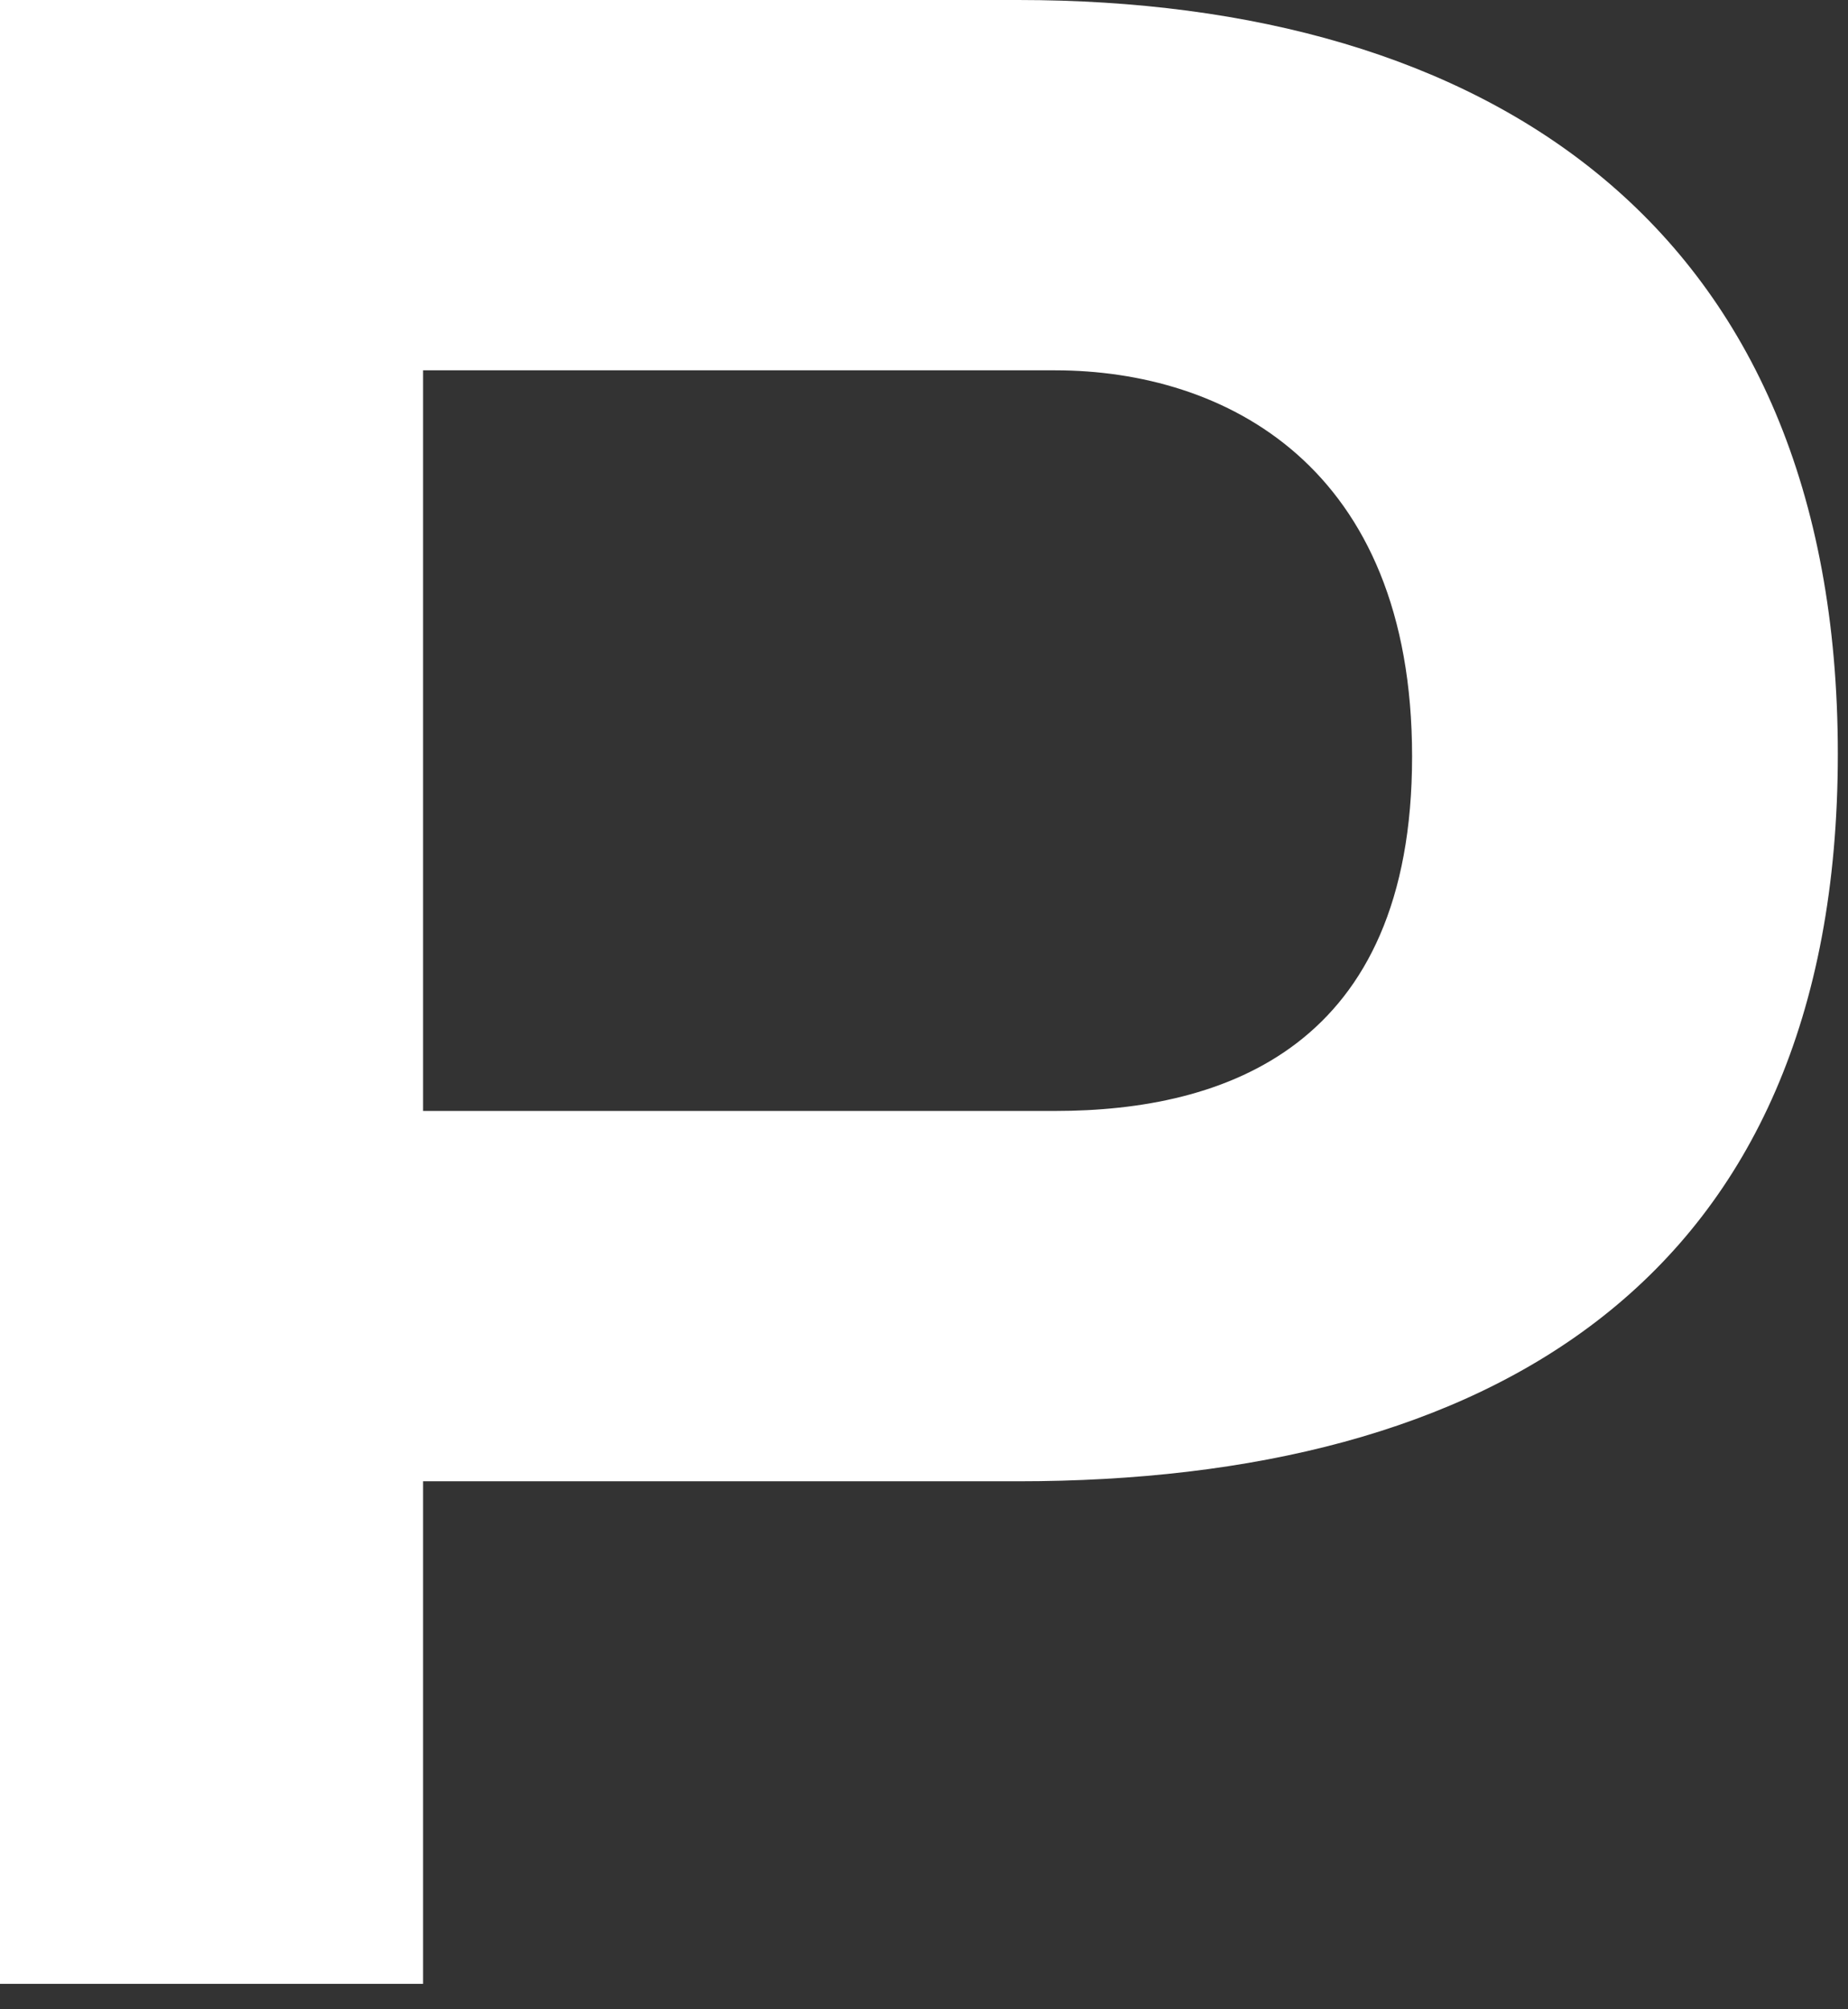 <?xml version="1.0" encoding="utf-8"?>
<svg xmlns="http://www.w3.org/2000/svg" fill="none" height="100%" overflow="visible" preserveAspectRatio="none" style="display: block;" viewBox="0 0 69 75" width="100%">
<rect x="0" y="0" width="69" height="75" fill="#333333" stroke="none"/>
<path d="M0 74.051V0H38.013C55.489 0 68.62 8.392 68.62 28.139C68.62 47.886 55.489 55.291 38.013 55.291H15.797V74.051H0ZM39.395 13.823H15.797V41.468H39.395C45.714 41.468 52.724 39.099 52.724 28.238C52.724 17.377 45.714 13.823 39.395 13.823Z" fill="white" id="Vector"/>
</svg>